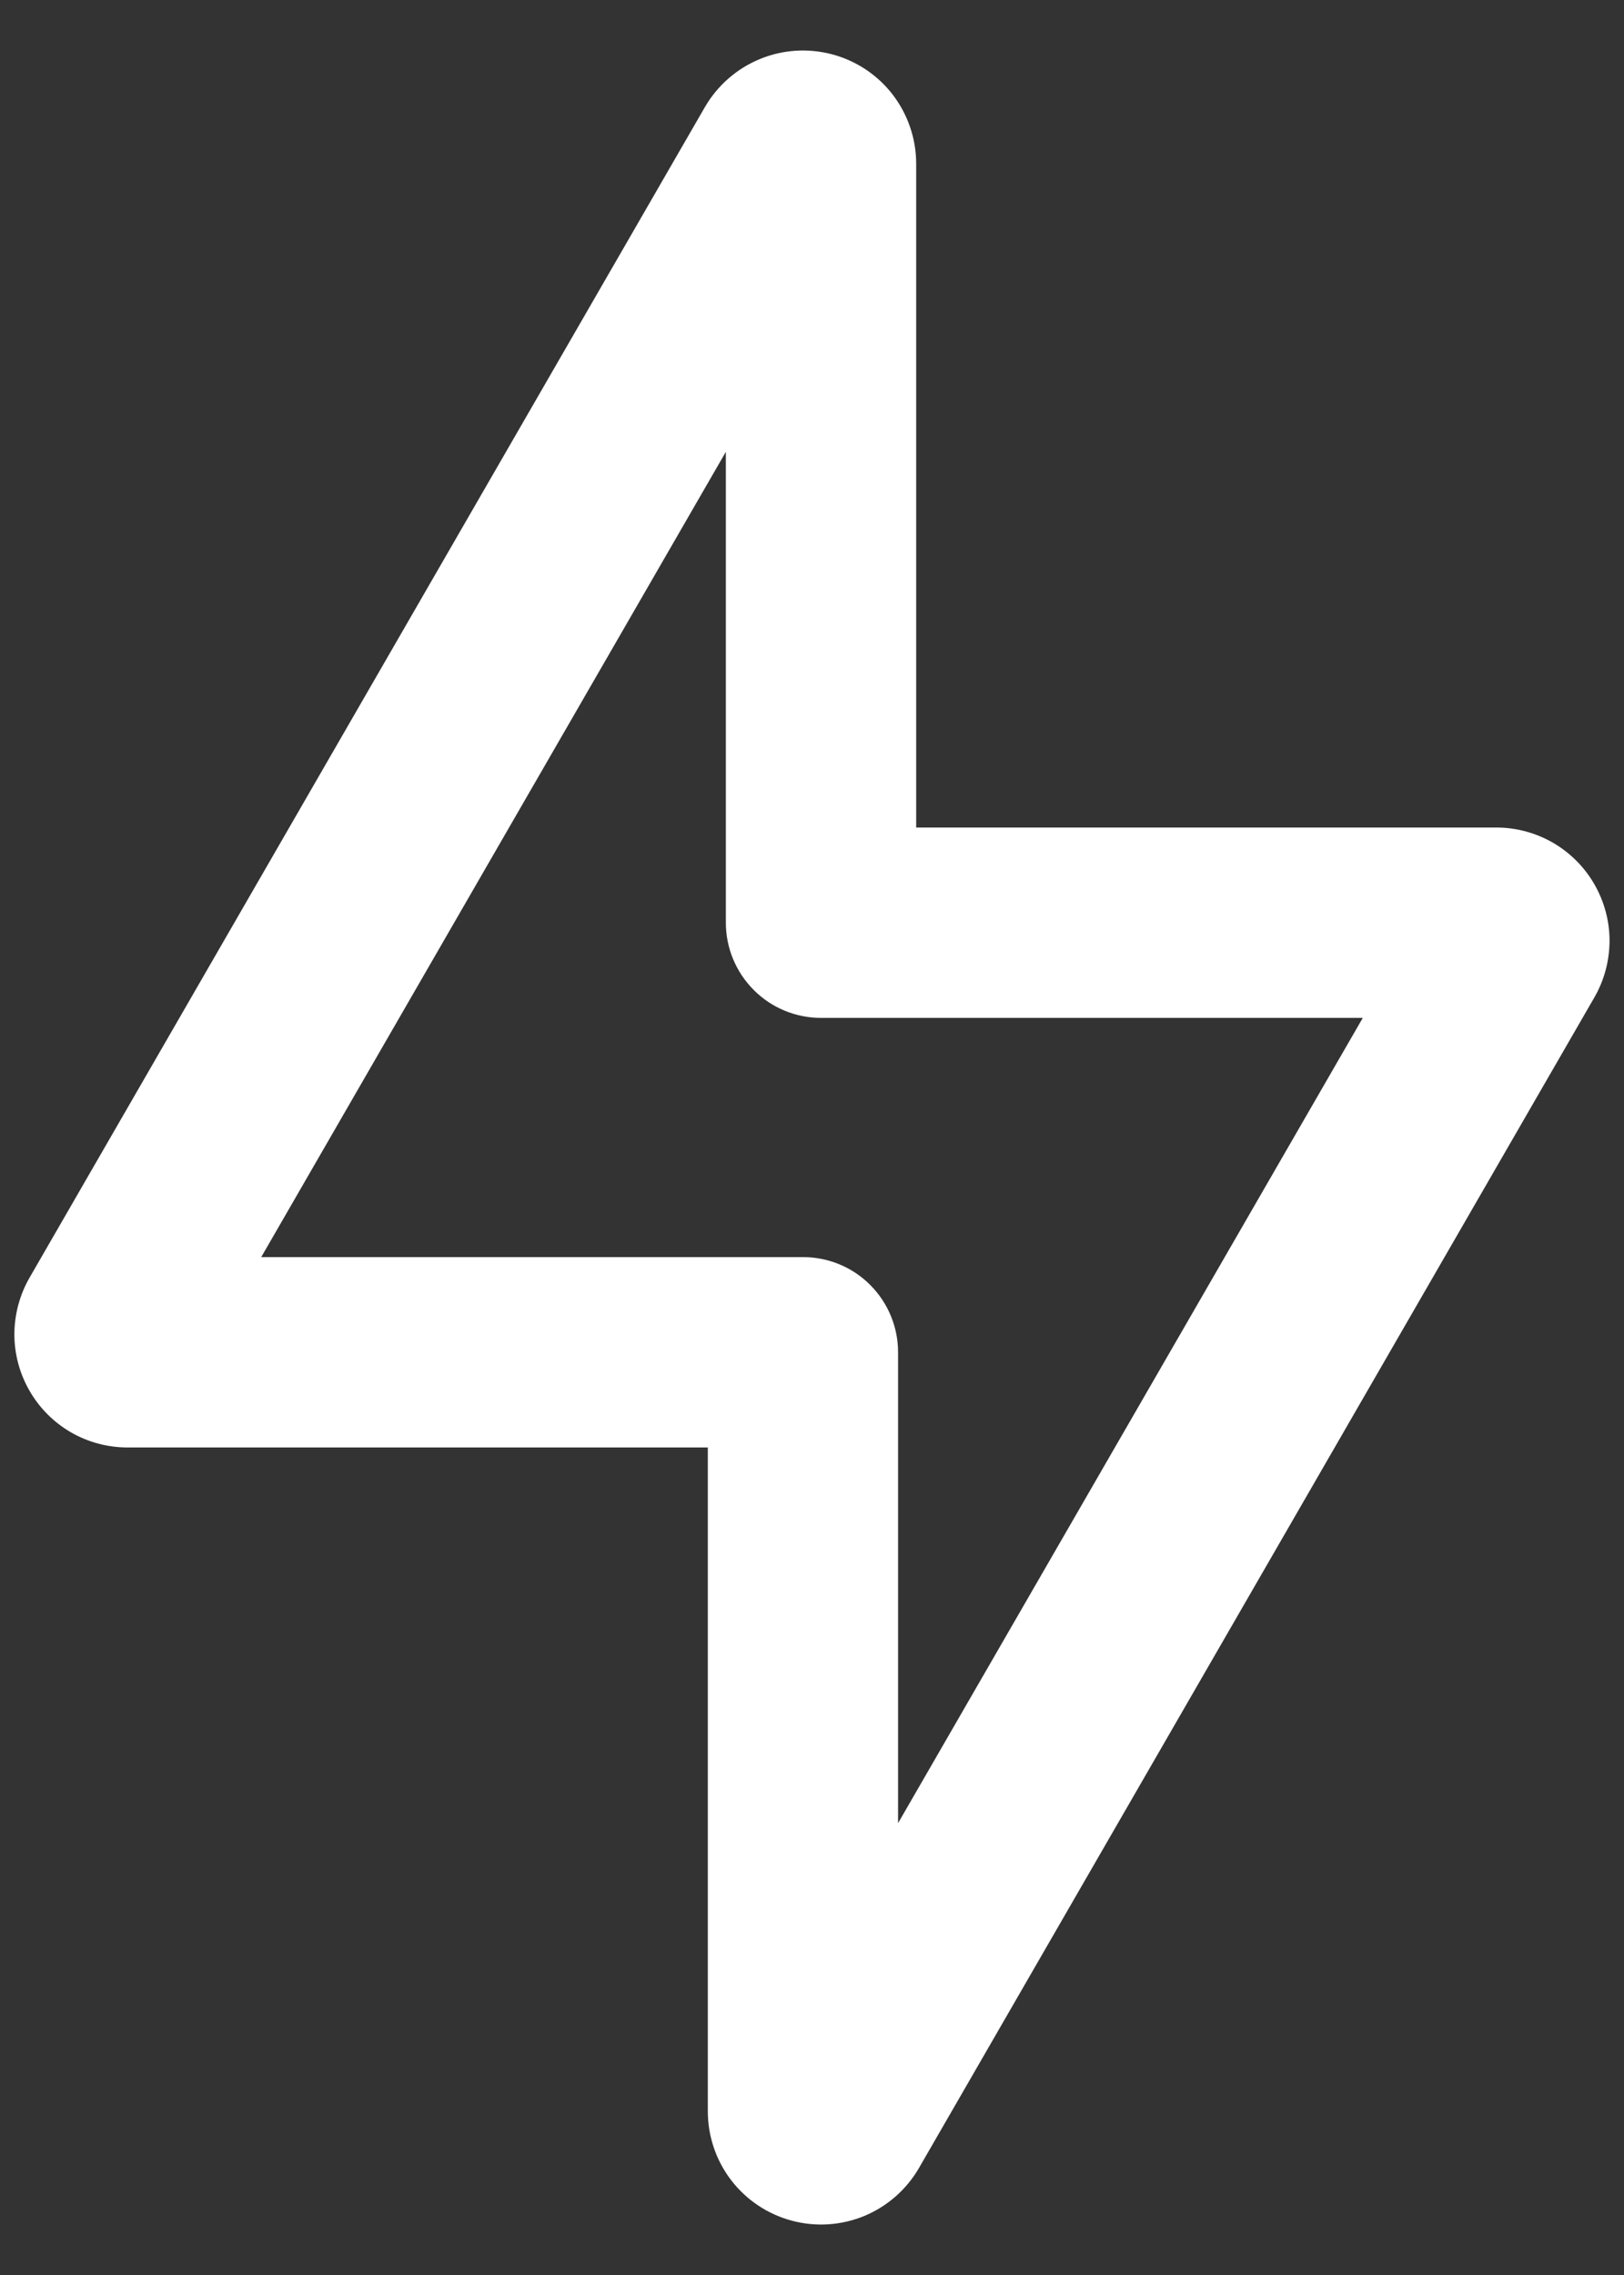 <svg width="20" height="28" viewBox="0 0 20 28" fill="none" xmlns="http://www.w3.org/2000/svg">
<rect x="0" y="0" width="20" height="28" fill="#333333" stroke="none"/>
<path fill-rule="evenodd" clip-rule="evenodd" d="M18.429 10.185H11.283V2.015C11.283 1.708 11.181 1.41 10.995 1.166C10.808 0.923 10.546 0.748 10.249 0.669C9.953 0.59 9.639 0.61 9.355 0.728C9.072 0.845 8.835 1.053 8.681 1.318L0.364 15.725C0.242 15.937 0.178 16.177 0.177 16.422C0.177 16.666 0.242 16.907 0.364 17.118C0.486 17.33 0.662 17.506 0.874 17.629C1.086 17.751 1.326 17.815 1.571 17.815H8.717V25.985C8.717 26.292 8.818 26.59 9.005 26.834C9.192 27.077 9.454 27.252 9.75 27.331C10.047 27.411 10.361 27.39 10.645 27.273C10.928 27.155 11.165 26.947 11.318 26.682L19.635 12.276C19.757 12.065 19.821 11.824 19.822 11.579C19.822 11.335 19.757 11.095 19.635 10.883C19.513 10.671 19.337 10.495 19.125 10.372C18.913 10.25 18.673 10.185 18.429 10.185ZM11.06 22.439V16.644C11.06 16.333 10.937 16.035 10.717 15.815C10.498 15.595 10.2 15.472 9.889 15.472H3.217L8.939 5.561V11.356C8.939 11.667 9.063 11.965 9.283 12.185C9.502 12.405 9.801 12.528 10.111 12.528H16.783L11.06 22.439Z" fill="white"/>
</svg>
